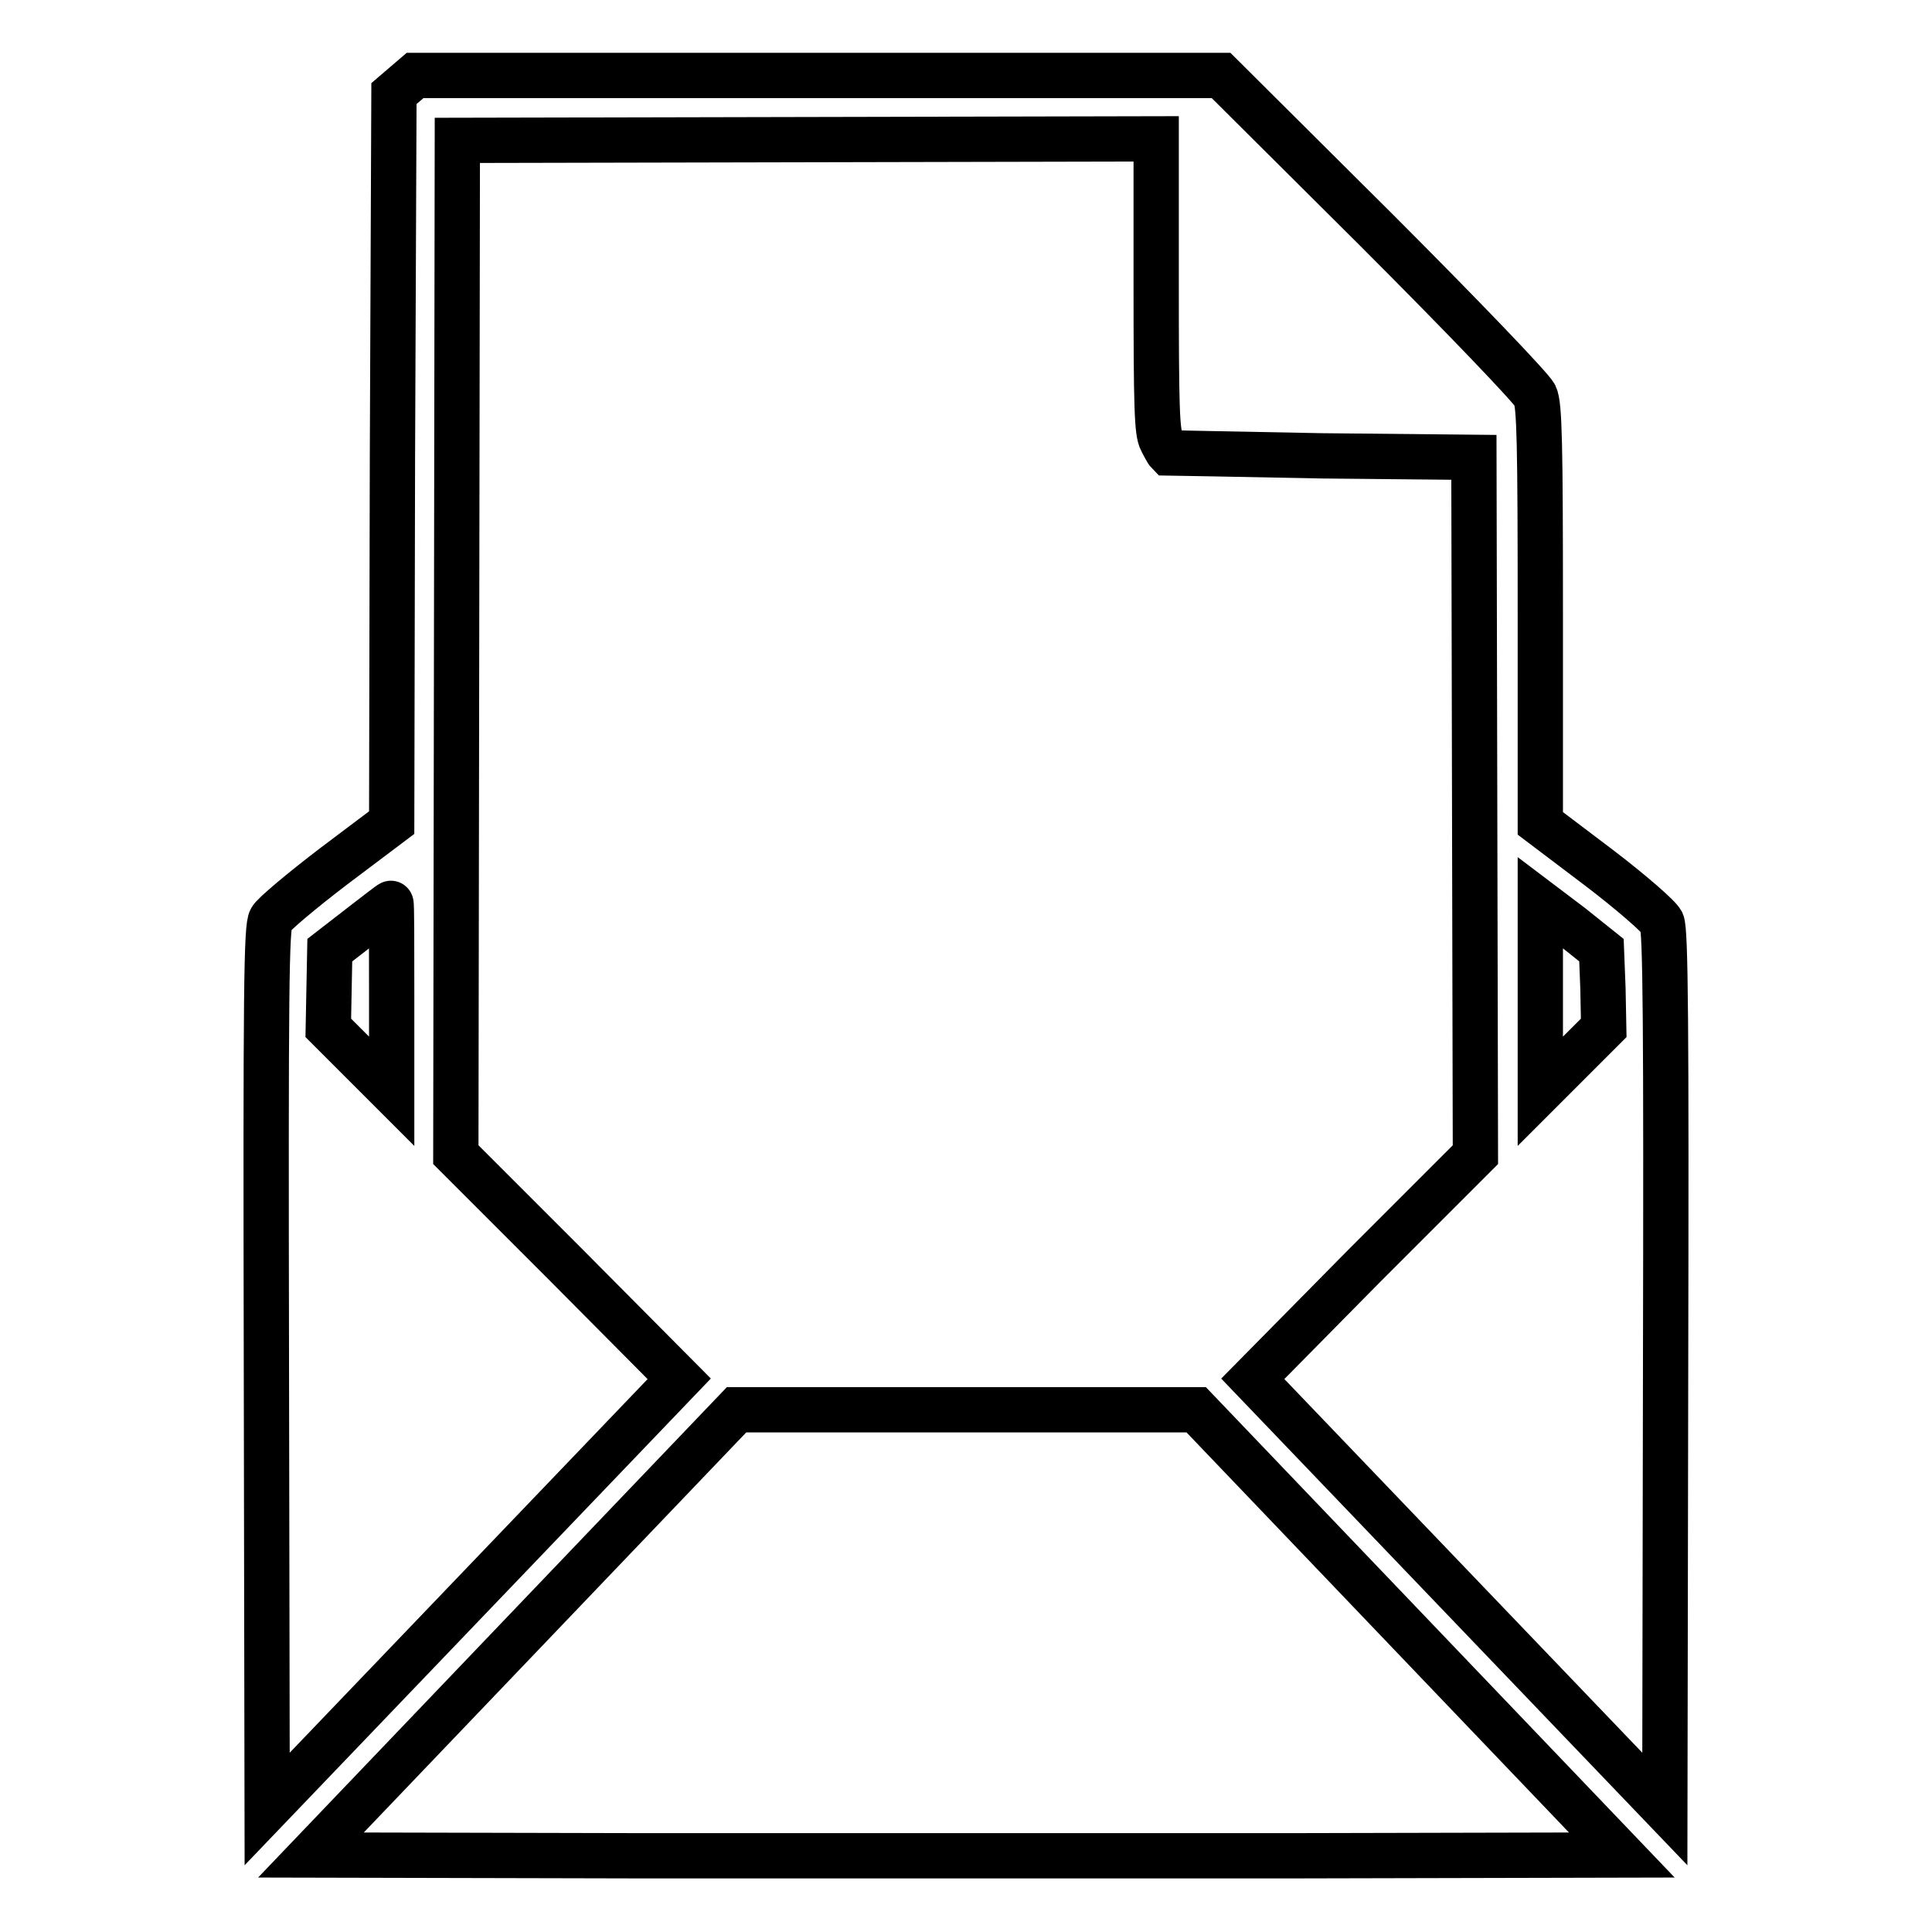 <?xml version="1.0" encoding="utf-8"?>
<!-- Svg Vector Icons : http://www.onlinewebfonts.com/icon -->
<!DOCTYPE svg PUBLIC "-//W3C//DTD SVG 1.1//EN" "http://www.w3.org/Graphics/SVG/1.1/DTD/svg11.dtd">
<svg version="1.1" xmlns="http://www.w3.org/2000/svg" xmlns:xlink="http://www.w3.org/1999/xlink" x="0px" y="0px" viewBox="0 0 256 256" enable-background="new 0 0 256 256" xml:space="preserve">
<g><g><g><path stroke-width="6" fill-opacity="0" stroke="#000000"  d="M53.6,11.2l-1.4,1.2L52,60.7L51.9,109l-7.7,5.8c-4.2,3.2-8,6.4-8.3,7c-0.6,1-0.7,8.8-0.6,59.5l0.1,58.4l27.3-28.5L90,182.7l-14.8-14.9L60.4,153l0.1-67.2l0.1-67.2l46.3-0.1l46.3-0.1v19.3c0,16.3,0.1,19.6,0.7,20.7c0.4,0.8,0.8,1.5,0.9,1.6c0.1,0,9.2,0.2,20.3,0.4l20.2,0.2l0.1,46.2l0.1,46.2l-14.8,14.8L166,182.7l27.3,28.5l27.3,28.5l0.1-58.1c0.1-46,0-58.4-0.5-59.4c-0.3-0.7-4.1-4-8.3-7.2l-7.8-5.9V81.5c0-22.5-0.1-27.9-0.7-29.1c-0.4-0.9-9.6-10.5-21.1-22L161.8,10h-53.4H55L53.6,11.2z M51.9,132.1v12.5l-4.2-4.2l-4.2-4.2l0.1-5.2l0.1-5.1l4-3.1c2.2-1.7,4-3.1,4.1-3.1C51.9,119.6,51.9,125.3,51.9,132.1z M212.4,131l0.1,5.2l-4.2,4.2l-4.2,4.2v-12.5v-12.5l4.1,3.1l4,3.2L212.4,131z"/><path stroke-width="6" fill-opacity="0" stroke="#000000"  d="M69.4,216.3l-28.2,29.5l43.5,0.1c23.9,0,63,0,86.8,0l43.4-0.1l-28.2-29.5l-28.2-29.5H128H97.6L69.4,216.3z"/></g></g></g>
</svg>